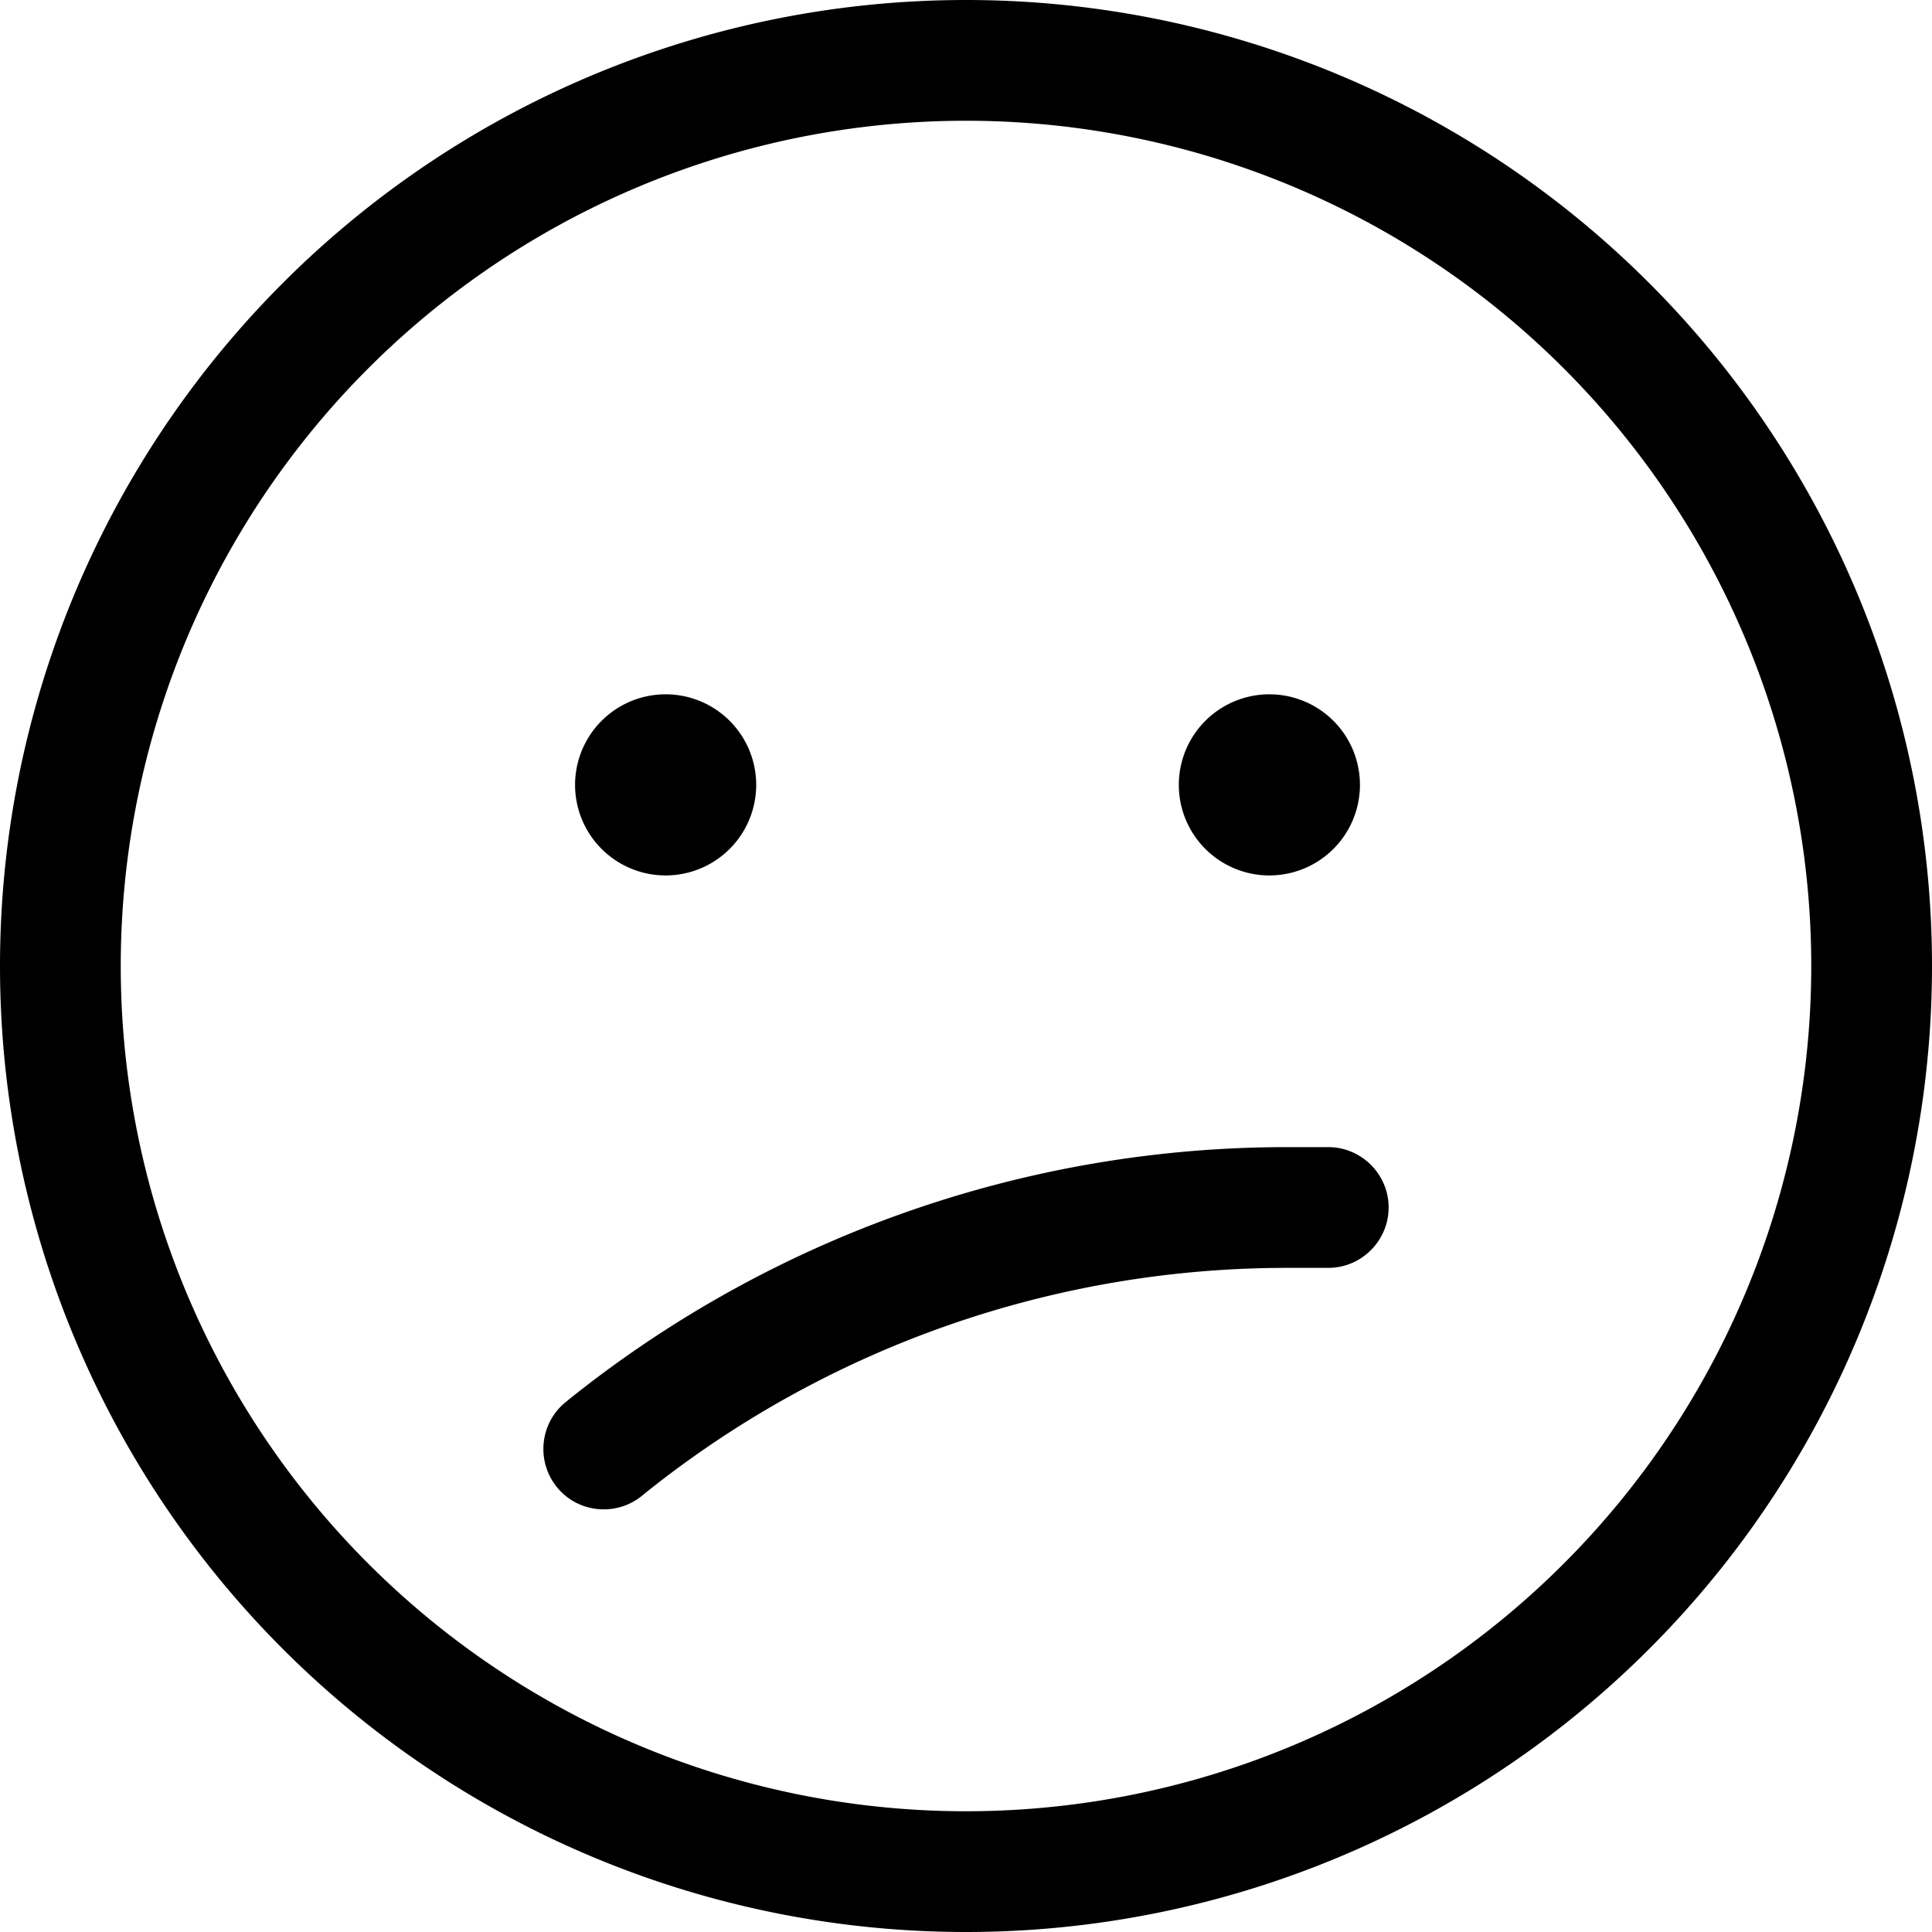 <svg xmlns="http://www.w3.org/2000/svg" viewBox="0 0 512 512"><!--! Font Awesome Pro 6.5.2 by @fontawesome - https://fontawesome.com License - https://fontawesome.com/license (Commercial License) Copyright 2024 Fonticons, Inc. --><path d="M480 256A224 224 0 1 0 32 256a224 224 0 1 0 448 0zM0 256a256 256 0 1 1 512 0A256 256 0 1 1 0 256zM171.1 395.6l-1.1 .9c-6.9 5.5-17 4.4-22.5-2.5s-4.4-17 2.5-22.5l1.1-.9C205 327.5 272 304 341 304h11c8.8 0 16 7.2 16 16s-7.2 16-16 16H341c-61.8 0-121.7 21-169.9 59.6zM152.4 208a24 24 0 1 1 48 0 24 24 0 1 1 -48 0zm184-24a24 24 0 1 1 0 48 24 24 0 1 1 0-48z"/></svg>